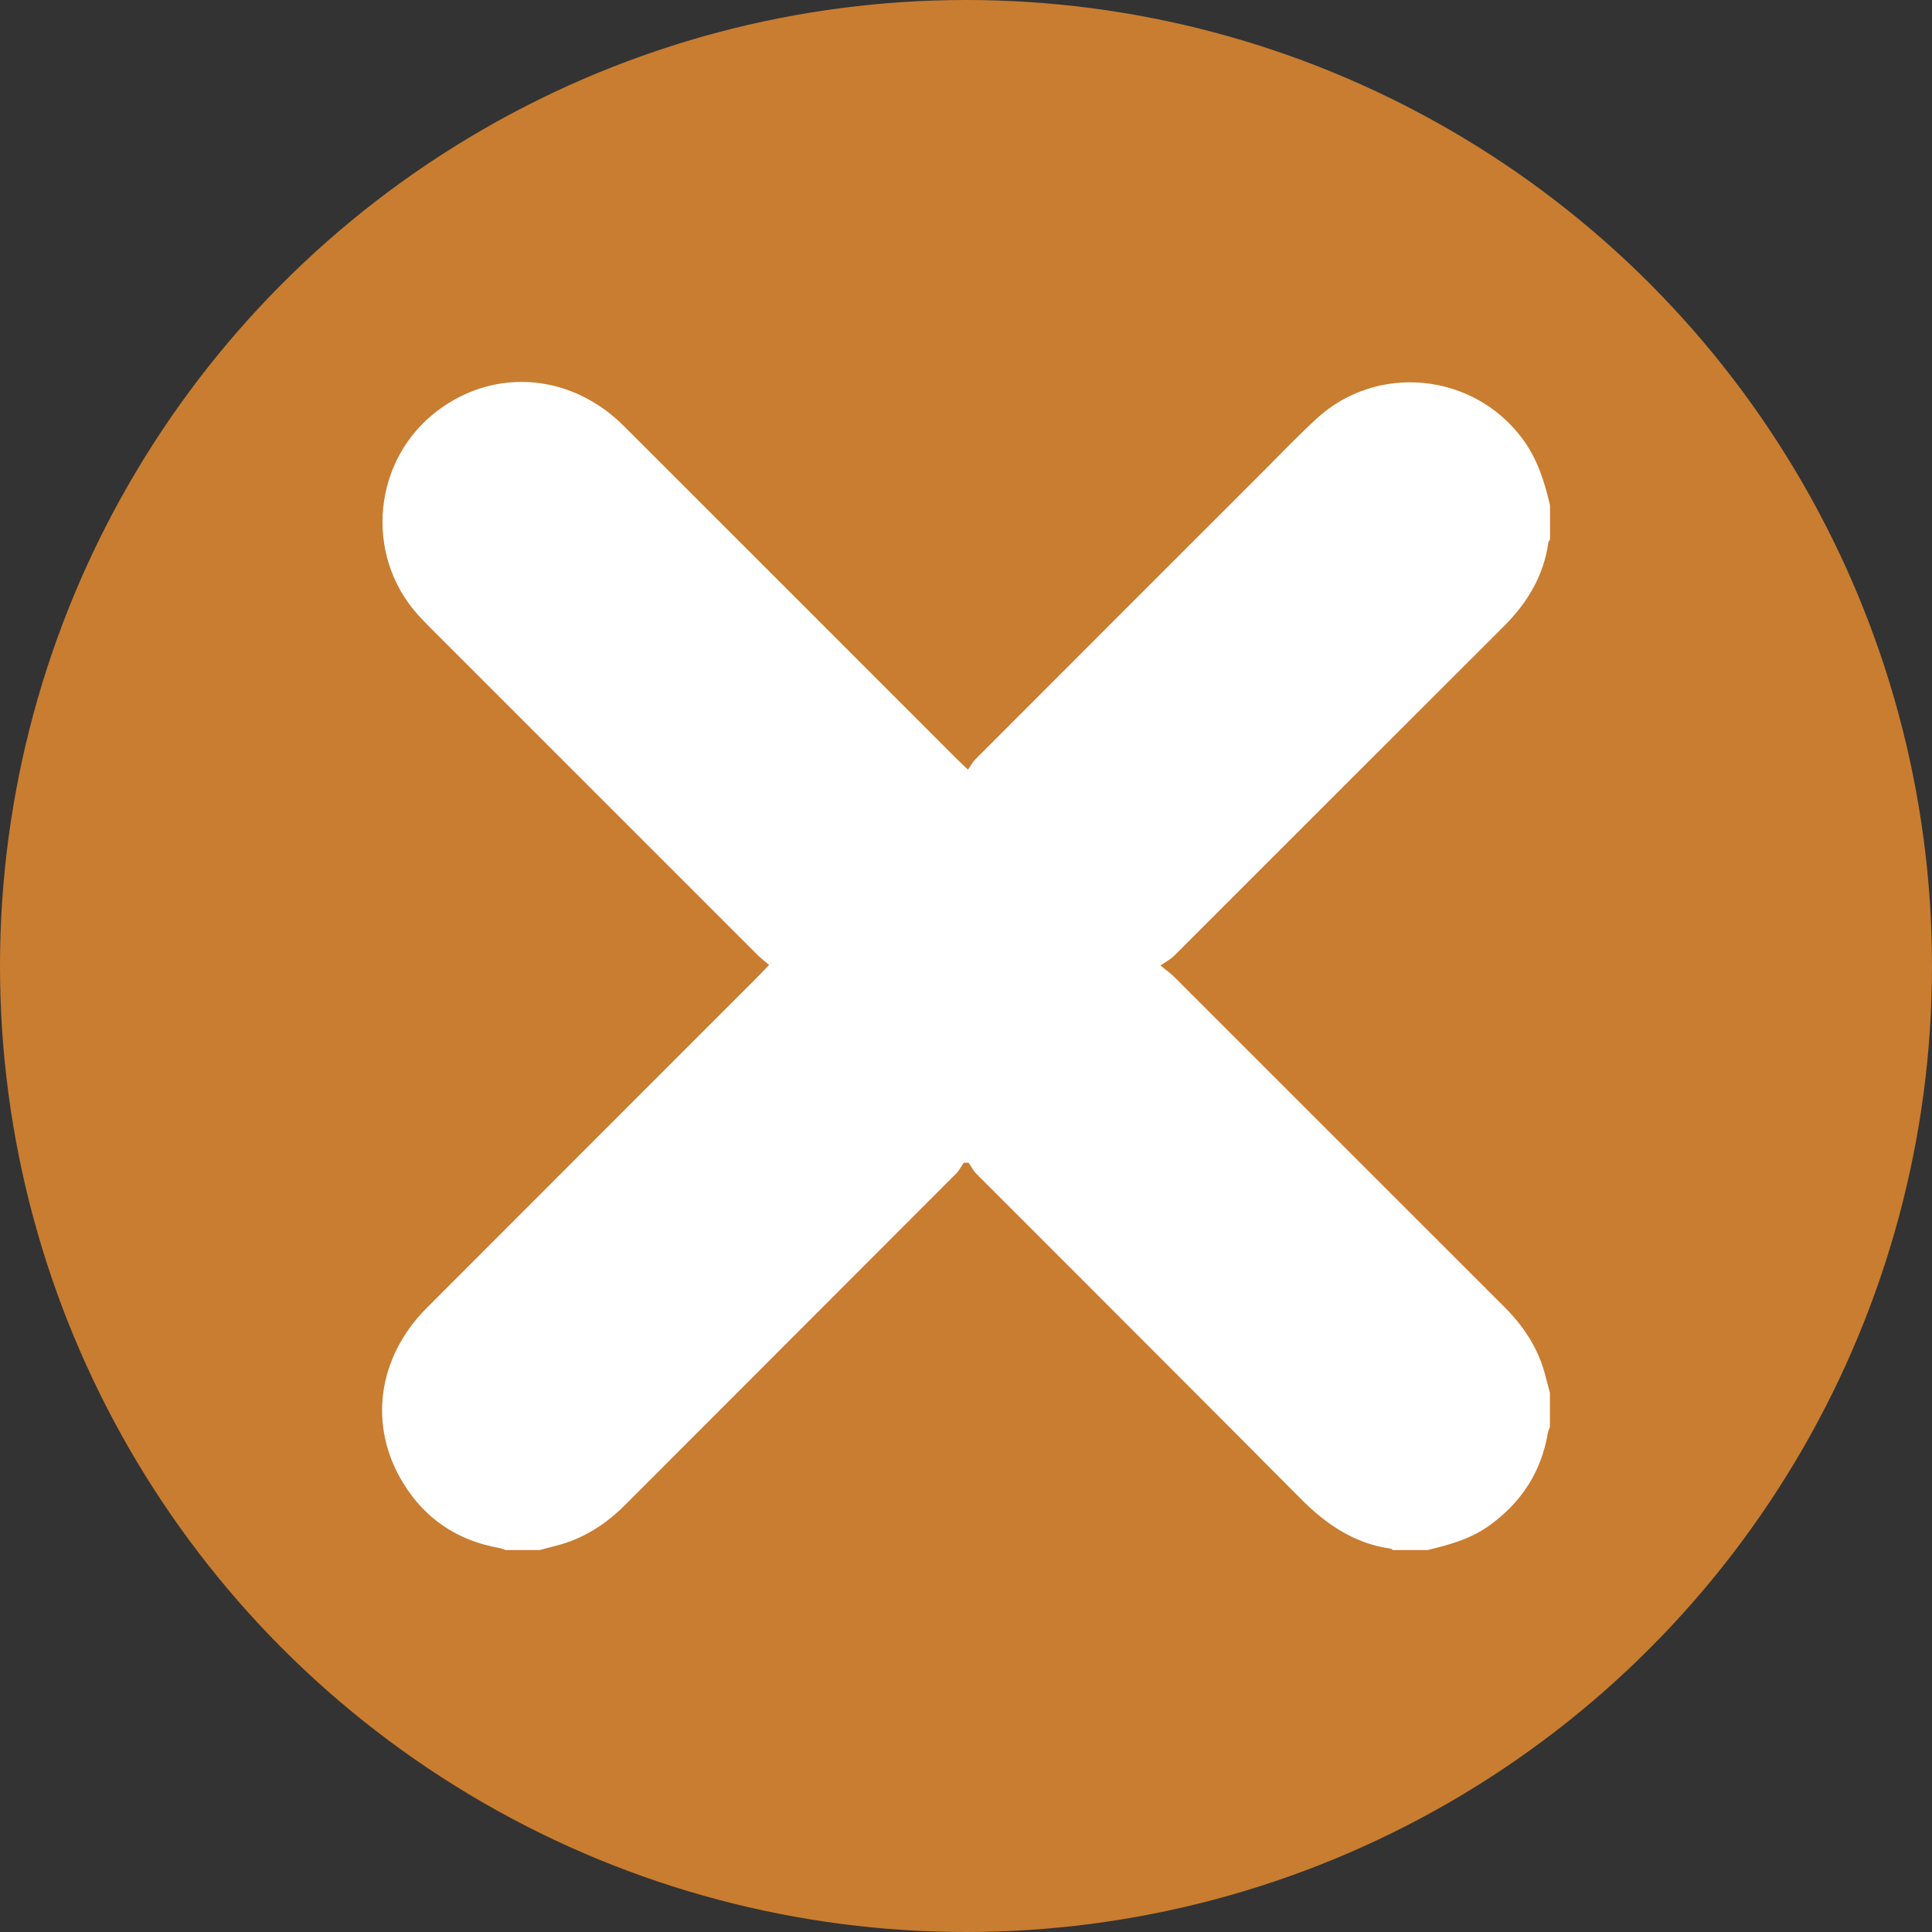 <?xml version="1.0" encoding="UTF-8"?><svg id="Ebene_1" xmlns="http://www.w3.org/2000/svg" viewBox="0 0 188 188"><rect x="0" y="0" width="188" height="188" fill="#333333" stroke="none"/><defs><style>.cls-1{fill:#fff;}.cls-2{fill:#c97d30;}</style></defs><circle class="cls-2" cx="94" cy="94" r="94"/><g id="PX0q9W.tif"><path class="cls-1" d="M138.85,150.83h-3.33c-.06-.05-.11-.12-.17-.13-3.53-.49-6.27-2.34-8.75-4.83-10.5-10.58-21.06-21.1-31.59-31.65-.31-.31-.51-.72-.76-1.08-.16,0-.31,0-.47,0-.25,.36-.45,.78-.76,1.08-10.71,10.73-21.44,21.45-32.15,32.18-1.78,1.79-3.81,3.15-6.24,3.87-.7,.2-1.41,.37-2.11,.56h-3.33c-.21-.07-.41-.17-.62-.2-4.05-.72-7.2-2.82-9.34-6.32-3.42-5.58-2.5-12.23,2.3-17.04,10.77-10.79,21.55-21.56,32.32-32.34,.3-.3,.59-.62,.99-1.04-.43-.36-.79-.63-1.1-.94-10.6-10.59-21.19-21.19-31.78-31.78-.42-.42-.83-.84-1.23-1.28-5.37-5.88-4.46-15.25,1.93-19.99,5.59-4.15,12.95-3.54,18.06,1.57,10.79,10.77,21.55,21.55,32.33,32.33,.31,.31,.63,.6,1.14,1.09,.28-.39,.48-.76,.76-1.04,9.33-9.35,18.67-18.68,28.01-28.02,1.7-1.7,3.36-3.44,5.13-5.07,5.9-5.45,15.28-4.51,20.06,1.94,1.45,1.95,2.15,4.17,2.68,6.48v3.33c-.06,.09-.15,.18-.16,.28-.46,3.24-2.04,5.87-4.34,8.16-10.71,10.68-21.4,21.39-32.1,32.08-.31,.31-.72,.51-1.31,.92,.63,.52,1,.77,1.31,1.08,10.73,10.72,21.44,21.45,32.17,32.16,1.79,1.79,3.15,3.81,3.86,6.24,.2,.7,.37,1.41,.56,2.11v3.33c-.06,.17-.16,.33-.19,.5-.63,3.83-2.57,6.82-5.71,9.08-1.83,1.32-3.95,1.89-6.09,2.4Z"/></g></svg>